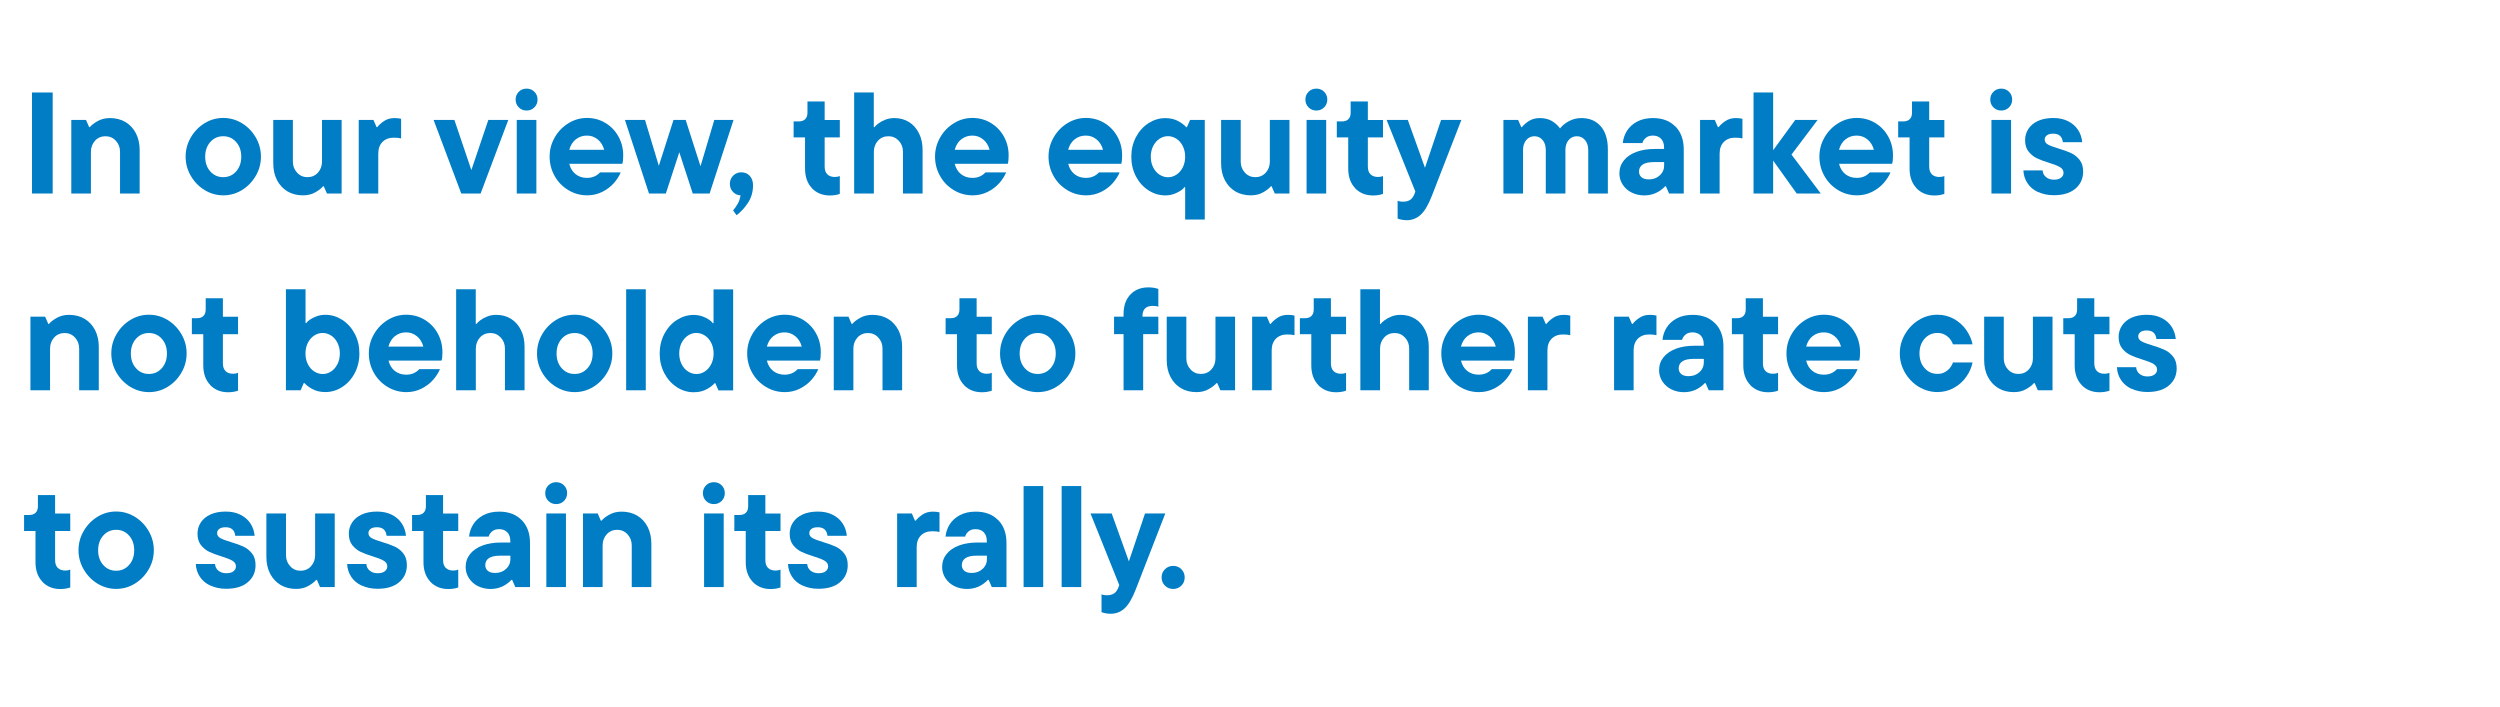<?xml version="1.0" encoding="UTF-8"?>
<svg xmlns="http://www.w3.org/2000/svg" version="1.1" viewBox="0 0 381.13 107.83">
  <defs>
    <style>
      .cls-1 {
        fill: #007dc5;
      }
    </style>
  </defs>
  <!-- Generator: Adobe Illustrator 28.7.1, SVG Export Plug-In . SVG Version: 1.2.0 Build 142)  -->
  <g>
    <g id="Layer_1">
      <g>
        <path class="cls-1" d="M8.03,29.5h-3.15v-15.4h3.15v15.4Z"/>
        <path class="cls-1" d="M10.87,29.5v-11.22h2.24l.48,1.1h.11c.23-.29.62-.6,1.17-.91.54-.31,1.17-.47,1.89-.47.89,0,1.68.2,2.36.6.68.4,1.21.98,1.6,1.72.38.74.57,1.6.57,2.56v6.62h-2.99v-6.36c0-.66-.21-1.22-.64-1.68-.42-.46-.95-.69-1.58-.69s-1.18.23-1.59.68-.63,1.02-.63,1.69v6.36h-2.99Z"/>
        <path class="cls-1" d="M31.2,28.98c-.88-.54-1.58-1.26-2.11-2.17-.53-.91-.79-1.88-.79-2.93s.26-2.02.79-2.93c.53-.91,1.23-1.63,2.11-2.17.88-.54,1.83-.8,2.84-.8s1.96.27,2.84.8c.88.54,1.58,1.26,2.11,2.17.53.91.79,1.88.79,2.93s-.26,2.02-.79,2.93c-.53.91-1.23,1.63-2.11,2.17s-1.83.8-2.84.8-1.96-.27-2.84-.8ZM36,26.13c.52-.59.78-1.33.78-2.24s-.26-1.66-.78-2.24c-.52-.59-1.18-.88-1.97-.88s-1.45.29-1.97.88c-.52.59-.78,1.33-.78,2.24s.26,1.66.78,2.24c.52.59,1.18.88,1.97.88s1.45-.29,1.97-.88Z"/>
        <path class="cls-1" d="M43.83,29.18c-.68-.4-1.21-.98-1.6-1.72-.38-.74-.57-1.59-.57-2.56v-6.62h2.99v6.36c0,.66.21,1.22.64,1.68.42.46.95.69,1.58.69s1.18-.23,1.59-.68.63-1.02.63-1.69v-6.36h2.99v11.22h-2.24l-.48-1.1h-.11c-.24.29-.62.6-1.17.91-.54.32-1.17.47-1.89.47-.89,0-1.68-.2-2.36-.6Z"/>
        <path class="cls-1" d="M54.69,29.5v-11.22h2.24l.48,1.1h.11c.22-.29.55-.6,1-.91.45-.31.99-.47,1.62-.47.4,0,.73.04,1.01.11v2.99c-.28-.07-.65-.11-1.12-.11-.72,0-1.29.22-1.72.65-.43.43-.64,1.03-.64,1.79v6.07h-2.99Z"/>
        <path class="cls-1" d="M71.85,25.96l2.6-7.68h3.04l-4.22,11.22h-2.95l-4.22-11.22h3.17l2.6,7.68Z"/>
        <path class="cls-1" d="M79.09,16.37c-.32-.32-.48-.72-.48-1.19s.16-.87.48-1.19c.32-.32.72-.48,1.19-.48s.87.16,1.19.48c.32.32.48.72.48,1.19s-.16.87-.48,1.19c-.32.32-.72.48-1.19.48s-.87-.16-1.19-.48ZM81.77,29.5h-2.99v-11.22h2.99v11.22Z"/>
        <path class="cls-1" d="M94.86,24.97h-8.07c.16.67.48,1.2.96,1.58.48.38,1.05.57,1.73.57.82,0,1.49-.28,2-.84h3.15c-.22.54-.57,1.09-1.04,1.63-.48.54-1.07.99-1.77,1.34s-1.47.53-2.29.53c-1.04,0-2-.26-2.88-.79-.88-.53-1.58-1.24-2.09-2.15-.51-.9-.77-1.89-.77-2.96s.26-2.02.78-2.93c.52-.91,1.22-1.63,2.1-2.17.88-.54,1.82-.8,2.82-.8s1.94.25,2.78.75c.84.5,1.51,1.18,2,2.06.49.87.74,1.84.74,2.92,0,.54-.04.96-.13,1.25ZM87.78,21.24c-.48.39-.81.92-.99,1.6h5.32c-.18-.66-.5-1.19-.98-1.58-.48-.4-1.03-.59-1.66-.59s-1.21.19-1.69.58Z"/>
        <path class="cls-1" d="M106.79,25.36l2.11-7.08h2.93l-3.65,11.22h-2.57l-2.05-6.29-2.05,6.29h-2.57l-3.67-11.22h3.06l2.11,7,2.24-7h1.85l2.27,7.08Z"/>
        <path class="cls-1" d="M114.3,26.81c.33.36.5.83.5,1.42,0,1.03-.26,1.93-.79,2.72s-1.1,1.4-1.72,1.86l-.53-.73c.26-.31.5-.64.7-1,.21-.36.35-.79.44-1.29-.47-.03-.86-.21-1.17-.55-.31-.34-.46-.74-.46-1.21,0-.5.17-.92.5-1.25s.74-.51,1.24-.51c.53,0,.96.18,1.29.54Z"/>
        <path class="cls-1" d="M123.79,28.69c-.7-.73-1.06-1.73-1.06-2.99v-4.75h-1.74v-2.44h.77c.43,0,.76-.11.99-.34s.35-.55.35-.98v-1.72h2.62v2.82h2.31v2.66h-2.31v4.44c0,.53.14.92.41,1.19.27.26.65.4,1.13.4.31,0,.56-.05.77-.15v2.73c-.46.16-.96.24-1.52.24-1.11,0-2.02-.37-2.73-1.1Z"/>
        <path class="cls-1" d="M130.22,29.5v-15.4h2.99v5.28h.11c.1-.15.3-.33.58-.55.29-.22.64-.41,1.07-.58.42-.17.89-.25,1.39-.25.82,0,1.56.2,2.21.6s1.16.98,1.53,1.72c.37.74.55,1.6.55,2.56v6.62h-2.99v-6.36c0-.66-.21-1.22-.64-1.68-.43-.46-.95-.69-1.58-.69s-1.18.23-1.59.68-.63,1.02-.63,1.69v6.36h-2.99Z"/>
        <path class="cls-1" d="M153.62,24.97h-8.07c.16.67.48,1.2.96,1.58.48.38,1.05.57,1.73.57.82,0,1.49-.28,2-.84h3.15c-.22.54-.57,1.09-1.04,1.63-.48.54-1.07.99-1.77,1.34s-1.47.53-2.29.53c-1.04,0-2-.26-2.88-.79-.88-.53-1.58-1.24-2.09-2.15-.51-.9-.77-1.89-.77-2.96s.26-2.02.78-2.93c.52-.91,1.22-1.63,2.1-2.17.88-.54,1.82-.8,2.82-.8s1.94.25,2.78.75c.84.5,1.51,1.18,2,2.06.49.87.74,1.84.74,2.92,0,.54-.04.96-.13,1.25ZM146.54,21.24c-.48.39-.81.92-.99,1.6h5.32c-.18-.66-.5-1.19-.98-1.58-.48-.4-1.03-.59-1.66-.59s-1.21.19-1.69.58Z"/>
        <path class="cls-1" d="M170.92,24.97h-8.07c.16.67.48,1.2.96,1.58.48.38,1.05.57,1.73.57.82,0,1.49-.28,2-.84h3.15c-.22.54-.57,1.09-1.04,1.63-.48.54-1.07.99-1.77,1.34s-1.47.53-2.29.53c-1.04,0-2-.26-2.88-.79-.88-.53-1.58-1.24-2.09-2.15-.51-.9-.77-1.89-.77-2.96s.26-2.02.78-2.93c.52-.91,1.22-1.63,2.1-2.17.88-.54,1.82-.8,2.82-.8s1.94.25,2.78.75c.84.5,1.51,1.18,2,2.06.49.87.74,1.84.74,2.92,0,.54-.04.96-.13,1.25ZM163.83,21.24c-.48.39-.81.92-.99,1.6h5.32c-.18-.66-.5-1.19-.98-1.58-.48-.4-1.03-.59-1.66-.59s-1.21.19-1.69.58Z"/>
        <path class="cls-1" d="M180.68,33.46v-4.93h-.11c-.09.15-.27.32-.54.51-.27.19-.62.36-1.03.52-.42.15-.87.23-1.35.23-.91,0-1.76-.26-2.56-.77-.8-.51-1.44-1.22-1.91-2.12s-.71-1.9-.71-3,.24-2.1.71-3c.48-.9,1.11-1.61,1.91-2.12.8-.51,1.65-.77,2.56-.77.76,0,1.42.15,1.98.46s.96.62,1.21.92h.11l.48-1.1h2.24v15.18h-2.99ZM179.36,26.62c.4-.26.71-.63.96-1.11.24-.48.36-1.02.36-1.62s-.12-1.14-.36-1.62c-.24-.48-.56-.85-.96-1.11-.4-.26-.83-.4-1.3-.4s-.9.13-1.3.4c-.4.26-.71.63-.96,1.11-.24.48-.36,1.02-.36,1.62s.12,1.14.36,1.62c.24.48.56.85.96,1.11.4.26.83.4,1.3.4s.9-.13,1.3-.4Z"/>
        <path class="cls-1" d="M188.33,29.18c-.68-.4-1.21-.98-1.6-1.72-.38-.74-.57-1.59-.57-2.56v-6.62h2.99v6.36c0,.66.21,1.22.64,1.68.42.46.95.69,1.58.69s1.18-.23,1.59-.68.63-1.02.63-1.69v-6.36h2.99v11.22h-2.24l-.48-1.1h-.11c-.24.29-.62.6-1.17.91-.54.32-1.17.47-1.89.47-.89,0-1.68-.2-2.36-.6Z"/>
        <path class="cls-1" d="M199.49,16.37c-.32-.32-.48-.72-.48-1.19s.16-.87.48-1.19c.32-.32.72-.48,1.19-.48s.87.16,1.19.48c.32.32.48.72.48,1.19s-.16.87-.48,1.19c-.32.32-.72.48-1.19.48s-.87-.16-1.19-.48ZM202.18,29.5h-2.99v-11.22h2.99v11.22Z"/>
        <path class="cls-1" d="M206.6,28.69c-.7-.73-1.06-1.73-1.06-2.99v-4.75h-1.74v-2.44h.77c.43,0,.76-.11.99-.34s.35-.55.35-.98v-1.72h2.62v2.82h2.31v2.66h-2.31v4.44c0,.53.14.92.41,1.19.27.26.65.4,1.13.4.31,0,.56-.05.77-.15v2.73c-.46.16-.96.24-1.52.24-1.11,0-2.02-.37-2.73-1.1Z"/>
        <path class="cls-1" d="M219.71,18.28h3.08l-4.49,11.55c-.53,1.36-1.09,2.33-1.69,2.89-.6.56-1.31.85-2.13.85-.48,0-.95-.08-1.41-.24v-2.73c.21.1.48.15.81.15.47,0,.85-.1,1.13-.3.29-.2.52-.55.69-1.04l.07-.22-4.38-10.91h3.23l2.62,7.3,2.46-7.3Z"/>
        <path class="cls-1" d="M244.04,19.25c.72.84,1.08,2.01,1.08,3.52v6.73h-2.99v-6.62c0-.65-.17-1.16-.5-1.54-.33-.38-.75-.57-1.24-.57s-.91.19-1.24.57c-.33.38-.5.9-.5,1.54v6.62h-2.99v-6.62c0-.65-.17-1.16-.49-1.54-.33-.38-.75-.57-1.24-.57s-.91.19-1.24.57c-.33.38-.5.9-.5,1.54v6.62h-2.99v-11.22h2.24l.48,1.1h.11c.21-.29.55-.6,1.02-.91.48-.31,1.04-.47,1.68-.47.76,0,1.4.16,1.91.48.51.32.91.69,1.19,1.1.31-.41.75-.78,1.34-1.1.59-.32,1.22-.48,1.91-.48,1.25,0,2.23.42,2.95,1.25Z"/>
        <path class="cls-1" d="M255.44,19.3c.84.87,1.25,2.03,1.25,3.49v6.71h-2.24l-.48-1.1h-.11c-.88.92-1.94,1.39-3.19,1.39-.7,0-1.35-.15-1.93-.44-.58-.29-1.03-.7-1.36-1.21-.33-.51-.5-1.08-.5-1.69,0-.76.23-1.43.68-1.99.45-.56,1.09-1,1.9-1.3.81-.3,1.75-.45,2.8-.45h1.43v-.22c0-.57-.15-1.02-.46-1.34-.31-.32-.73-.48-1.25-.48-.45,0-.82.12-1.09.36s-.44.5-.5.78h-2.99c.06-.66.27-1.28.63-1.86.36-.58.88-1.05,1.55-1.41.67-.36,1.48-.54,2.42-.54,1.45,0,2.6.44,3.43,1.31ZM253.05,26.73c.43-.41.65-.89.65-1.45v-.57h-1.52c-.81,0-1.39.13-1.76.38-.37.26-.55.61-.55,1.07,0,.35.13.64.38.86.26.22.63.33,1.11.33.69,0,1.25-.21,1.68-.62Z"/>
        <path class="cls-1" d="M259.18,29.5v-11.22h2.24l.48,1.1h.11c.22-.29.55-.6,1-.91.45-.31.99-.47,1.62-.47.4,0,.73.04,1.01.11v2.99c-.28-.07-.65-.11-1.12-.11-.72,0-1.29.22-1.72.65-.43.43-.64,1.03-.64,1.79v6.07h-2.99Z"/>
        <path class="cls-1" d="M273.11,23.56l4.47,5.94h-3.67l-3.59-5.02v5.02h-2.99v-15.4h2.99v8.8l3.37-4.62h3.41l-3.98,5.28Z"/>
        <path class="cls-1" d="M288.44,24.97h-8.07c.16.67.48,1.2.96,1.58.48.38,1.05.57,1.73.57.82,0,1.49-.28,2-.84h3.15c-.22.54-.57,1.09-1.04,1.63-.48.54-1.07.99-1.77,1.34s-1.47.53-2.29.53c-1.04,0-2-.26-2.88-.79-.88-.53-1.58-1.24-2.09-2.15-.51-.9-.77-1.89-.77-2.96s.26-2.02.78-2.93c.52-.91,1.22-1.63,2.1-2.17.88-.54,1.82-.8,2.82-.8s1.94.25,2.78.75c.84.5,1.51,1.18,2,2.06.49.87.74,1.84.74,2.92,0,.54-.04.96-.13,1.25ZM281.35,21.24c-.48.39-.81.92-.99,1.6h5.32c-.18-.66-.5-1.19-.98-1.58-.48-.4-1.03-.59-1.66-.59s-1.21.19-1.69.58Z"/>
        <path class="cls-1" d="M292.18,28.69c-.7-.73-1.06-1.73-1.06-2.99v-4.75h-1.74v-2.44h.77c.43,0,.76-.11.99-.34s.35-.55.35-.98v-1.72h2.62v2.82h2.31v2.66h-2.31v4.44c0,.53.14.92.41,1.19.27.26.65.4,1.13.4.31,0,.56-.05.77-.15v2.73c-.46.16-.96.24-1.52.24-1.11,0-2.02-.37-2.73-1.1Z"/>
        <path class="cls-1" d="M303.9,16.37c-.32-.32-.48-.72-.48-1.19s.16-.87.48-1.19c.32-.32.72-.48,1.19-.48s.87.16,1.19.48c.32.32.48.72.48,1.19s-.16.87-.48,1.19c-.32.32-.72.48-1.19.48s-.87-.16-1.19-.48ZM306.59,29.5h-2.99v-11.22h2.99v11.22Z"/>
        <path class="cls-1" d="M310.71,29.29c-.7-.33-1.24-.78-1.62-1.36-.38-.58-.59-1.23-.62-1.95h2.93c.03.43.2.77.52,1.02.32.26.71.39,1.2.39s.83-.1,1.09-.3c.26-.2.38-.44.38-.74,0-.37-.18-.65-.53-.86-.35-.21-.9-.43-1.65-.66-.76-.23-1.39-.47-1.88-.7-.49-.23-.91-.58-1.27-1.02-.35-.45-.53-1.02-.53-1.73,0-.65.17-1.22.51-1.74.34-.51.83-.92,1.47-1.21s1.42-.44,2.31-.44,1.6.16,2.25.48c.65.32,1.16.77,1.53,1.33.37.56.58,1.19.64,1.88h-2.95c-.1-.87-.59-1.3-1.47-1.3-.43,0-.75.08-.97.25-.22.17-.33.38-.33.65,0,.32.17.58.5.76.33.18.86.38,1.6.6.78.23,1.42.47,1.91.69.5.23.93.57,1.3,1.03.37.46.55,1.06.55,1.79,0,1.07-.39,1.94-1.18,2.61-.79.67-1.88,1-3.29,1-.91,0-1.71-.17-2.41-.5Z"/>
        <path class="cls-1" d="M4.64,59.5v-11.22h2.24l.48,1.1h.11c.23-.29.62-.6,1.17-.91.54-.31,1.17-.47,1.89-.47.89,0,1.68.2,2.36.6.68.4,1.21.98,1.6,1.72.38.74.57,1.6.57,2.56v6.62h-2.99v-6.36c0-.66-.21-1.22-.64-1.68-.42-.46-.95-.69-1.58-.69s-1.18.23-1.59.68-.63,1.02-.63,1.69v6.36h-2.99Z"/>
        <path class="cls-1" d="M19.87,58.98c-.88-.54-1.58-1.26-2.11-2.17-.53-.91-.79-1.88-.79-2.93s.26-2.02.79-2.93c.53-.91,1.23-1.63,2.11-2.17.88-.54,1.83-.8,2.84-.8s1.96.27,2.84.8c.88.54,1.58,1.26,2.11,2.17.53.91.79,1.88.79,2.93s-.26,2.02-.79,2.93c-.53.91-1.23,1.63-2.11,2.17s-1.83.8-2.84.8-1.96-.27-2.84-.8ZM24.67,56.13c.52-.59.78-1.33.78-2.24s-.26-1.66-.78-2.24c-.52-.59-1.18-.88-1.97-.88s-1.45.29-1.97.88c-.52.59-.78,1.33-.78,2.24s.26,1.66.78,2.24c.52.59,1.18.88,1.97.88s1.45-.29,1.97-.88Z"/>
        <path class="cls-1" d="M32.05,58.69c-.7-.73-1.06-1.73-1.06-2.99v-4.75h-1.74v-2.44h.77c.43,0,.76-.11.99-.34s.35-.55.35-.98v-1.72h2.62v2.82h2.31v2.66h-2.31v4.44c0,.53.14.92.41,1.19.27.26.65.4,1.13.4.31,0,.56-.05.77-.15v2.73c-.46.16-.96.24-1.52.24-1.11,0-2.02-.37-2.73-1.1Z"/>
        <path class="cls-1" d="M47.63,59.32c-.56-.31-.96-.62-1.21-.92h-.11l-.48,1.1h-2.24v-15.4h2.99v5.15h.11c.09-.15.27-.32.54-.51s.62-.36,1.03-.52c.42-.15.87-.23,1.35-.23.91,0,1.76.26,2.56.77.8.51,1.44,1.22,1.91,2.12.48.9.71,1.9.71,3s-.24,2.1-.71,3-1.12,1.61-1.91,2.12c-.8.51-1.65.77-2.56.77-.76,0-1.42-.15-1.98-.46ZM50.49,56.62c.4-.26.71-.63.96-1.11.24-.48.36-1.02.36-1.62s-.12-1.14-.36-1.62c-.24-.48-.56-.85-.96-1.11-.4-.26-.83-.4-1.3-.4s-.9.13-1.3.4c-.4.26-.71.63-.96,1.11-.24.48-.36,1.02-.36,1.62s.12,1.14.36,1.62c.24.48.56.85.96,1.11.4.26.83.4,1.3.4s.9-.13,1.3-.4Z"/>
        <path class="cls-1" d="M67.3,54.97h-8.07c.16.67.48,1.2.96,1.58.48.38,1.05.57,1.73.57.82,0,1.49-.28,2-.84h3.15c-.22.54-.57,1.09-1.04,1.63-.48.54-1.07.99-1.77,1.34s-1.47.53-2.29.53c-1.04,0-2-.26-2.88-.79-.88-.53-1.58-1.24-2.09-2.15-.51-.9-.77-1.89-.77-2.96s.26-2.02.78-2.93c.52-.91,1.22-1.63,2.1-2.17.88-.54,1.82-.8,2.82-.8s1.94.25,2.78.75c.84.5,1.51,1.18,2,2.06.49.87.74,1.84.74,2.92,0,.54-.04.96-.13,1.25ZM60.21,51.24c-.48.39-.81.92-.99,1.6h5.32c-.18-.66-.5-1.19-.98-1.58-.48-.4-1.03-.59-1.66-.59s-1.21.19-1.69.58Z"/>
        <path class="cls-1" d="M69.54,59.5v-15.4h2.99v5.28h.11c.1-.15.3-.33.58-.55.29-.22.64-.41,1.07-.58.42-.17.89-.25,1.39-.25.82,0,1.56.2,2.21.6s1.16.98,1.53,1.72c.37.74.55,1.6.55,2.56v6.62h-2.99v-6.36c0-.66-.21-1.22-.64-1.68-.43-.46-.95-.69-1.58-.69s-1.18.23-1.59.68-.63,1.02-.63,1.69v6.36h-2.99Z"/>
        <path class="cls-1" d="M84.77,58.98c-.88-.54-1.58-1.26-2.11-2.17-.53-.91-.79-1.88-.79-2.93s.26-2.02.79-2.93c.53-.91,1.23-1.63,2.11-2.17.88-.54,1.83-.8,2.84-.8s1.96.27,2.84.8c.88.54,1.58,1.26,2.11,2.17.53.91.79,1.88.79,2.93s-.26,2.02-.79,2.93c-.53.91-1.23,1.63-2.11,2.17s-1.83.8-2.84.8-1.96-.27-2.84-.8ZM89.57,56.13c.52-.59.78-1.33.78-2.24s-.26-1.66-.78-2.24c-.52-.59-1.18-.88-1.97-.88s-1.45.29-1.97.88c-.52.59-.78,1.33-.78,2.24s.26,1.66.78,2.24c.52.59,1.18.88,1.97.88s1.45-.29,1.97-.88Z"/>
        <path class="cls-1" d="M98.45,59.5h-2.99v-15.4h2.99v15.4Z"/>
        <path class="cls-1" d="M103.19,59.02c-.8-.51-1.44-1.22-1.91-2.12s-.71-1.9-.71-3,.24-2.1.71-3c.48-.9,1.11-1.61,1.91-2.12.8-.51,1.65-.77,2.56-.77.48,0,.93.08,1.35.23.42.15.76.33,1.03.52s.45.36.54.51h.11v-5.15h2.99v15.4h-2.24l-.48-1.1h-.11c-.25.31-.65.62-1.21.92-.56.31-1.22.46-1.98.46-.91,0-1.76-.26-2.56-.77ZM107.47,56.62c.4-.26.71-.63.96-1.11.24-.48.36-1.02.36-1.62s-.12-1.14-.36-1.62c-.24-.48-.56-.85-.96-1.11-.4-.26-.83-.4-1.3-.4s-.9.13-1.3.4c-.4.26-.71.63-.96,1.11-.24.48-.36,1.02-.36,1.62s.12,1.14.36,1.62c.24.48.56.85.96,1.11.4.26.83.4,1.3.4s.9-.13,1.3-.4Z"/>
        <path class="cls-1" d="M124.98,54.97h-8.07c.16.67.48,1.2.96,1.58.48.38,1.05.57,1.73.57.82,0,1.49-.28,2-.84h3.15c-.22.54-.57,1.09-1.04,1.63-.48.54-1.07.99-1.77,1.34s-1.47.53-2.29.53c-1.04,0-2-.26-2.88-.79-.88-.53-1.58-1.24-2.09-2.15-.51-.9-.77-1.89-.77-2.96s.26-2.02.78-2.93c.52-.91,1.22-1.63,2.1-2.17.88-.54,1.82-.8,2.82-.8s1.94.25,2.78.75c.84.5,1.51,1.18,2,2.06.49.87.74,1.84.74,2.92,0,.54-.04.96-.13,1.25ZM117.9,51.24c-.48.39-.81.92-.99,1.6h5.32c-.18-.66-.5-1.19-.98-1.58-.48-.4-1.03-.59-1.66-.59s-1.21.19-1.69.58Z"/>
        <path class="cls-1" d="M127.11,59.5v-11.22h2.24l.48,1.1h.11c.23-.29.62-.6,1.17-.91.54-.31,1.17-.47,1.89-.47.89,0,1.68.2,2.36.6.68.4,1.21.98,1.6,1.72.38.74.57,1.6.57,2.56v6.62h-2.99v-6.36c0-.66-.21-1.22-.64-1.68-.42-.46-.95-.69-1.58-.69s-1.18.23-1.59.68-.63,1.02-.63,1.69v6.36h-2.99Z"/>
        <path class="cls-1" d="M146.96,58.69c-.7-.73-1.06-1.73-1.06-2.99v-4.75h-1.74v-2.44h.77c.43,0,.76-.11.99-.34s.35-.55.35-.98v-1.72h2.62v2.82h2.31v2.66h-2.31v4.44c0,.53.14.92.41,1.19.27.26.65.4,1.13.4.31,0,.56-.05.77-.15v2.73c-.46.16-.96.24-1.52.24-1.11,0-2.02-.37-2.73-1.1Z"/>
        <path class="cls-1" d="M155.36,58.98c-.88-.54-1.58-1.26-2.11-2.17-.53-.91-.79-1.88-.79-2.93s.26-2.02.79-2.93c.53-.91,1.23-1.63,2.11-2.17.88-.54,1.83-.8,2.84-.8s1.96.27,2.84.8c.88.54,1.58,1.26,2.11,2.17.53.91.79,1.88.79,2.93s-.26,2.02-.79,2.93c-.53.91-1.23,1.63-2.11,2.17s-1.83.8-2.84.8-1.96-.27-2.84-.8ZM160.17,56.13c.52-.59.78-1.33.78-2.24s-.26-1.66-.78-2.24c-.52-.59-1.18-.88-1.97-.88s-1.45.29-1.97.88c-.52.59-.78,1.33-.78,2.24s.26,1.66.78,2.24c.52.59,1.18.88,1.97.88s1.45-.29,1.97-.88Z"/>
        <path class="cls-1" d="M174.17,48.21v.07h2.42v2.66h-2.31v8.56h-2.99v-8.56h-1.45v-2.66h1.45v-.42c0-1.25.35-2.23,1.04-2.96.7-.73,1.61-1.09,2.74-1.09.56,0,1.06.08,1.52.24v2.71c-.22-.09-.5-.13-.84-.13-1.06,0-1.58.53-1.58,1.58Z"/>
        <path class="cls-1" d="M180.04,59.18c-.68-.4-1.21-.98-1.6-1.72-.38-.74-.57-1.59-.57-2.56v-6.62h2.99v6.36c0,.66.21,1.22.64,1.68.42.46.95.69,1.58.69s1.18-.23,1.59-.68.63-1.02.63-1.69v-6.36h2.99v11.22h-2.24l-.48-1.1h-.11c-.24.29-.62.6-1.17.91-.54.32-1.17.47-1.89.47-.89,0-1.68-.2-2.36-.6Z"/>
        <path class="cls-1" d="M190.89,59.5v-11.22h2.24l.48,1.1h.11c.22-.29.55-.6,1-.91.45-.31.99-.47,1.62-.47.4,0,.73.04,1.01.11v2.99c-.28-.07-.65-.11-1.12-.11-.72,0-1.29.22-1.72.65-.43.43-.64,1.03-.64,1.79v6.07h-2.99Z"/>
        <path class="cls-1" d="M200.97,58.69c-.7-.73-1.06-1.73-1.06-2.99v-4.75h-1.74v-2.44h.77c.43,0,.76-.11.99-.34s.35-.55.35-.98v-1.72h2.62v2.82h2.31v2.66h-2.31v4.44c0,.53.14.92.41,1.19.27.26.65.4,1.13.4.31,0,.56-.05.77-.15v2.73c-.46.16-.96.24-1.52.24-1.11,0-2.02-.37-2.73-1.1Z"/>
        <path class="cls-1" d="M207.39,59.5v-15.4h2.99v5.28h.11c.1-.15.3-.33.58-.55.29-.22.64-.41,1.07-.58.42-.17.89-.25,1.39-.25.82,0,1.56.2,2.21.6s1.16.98,1.53,1.72c.37.74.55,1.6.55,2.56v6.62h-2.99v-6.36c0-.66-.21-1.22-.64-1.68-.43-.46-.95-.69-1.58-.69s-1.18.23-1.59.68-.63,1.02-.63,1.69v6.36h-2.99Z"/>
        <path class="cls-1" d="M230.8,54.97h-8.07c.16.67.48,1.2.96,1.58.48.38,1.05.57,1.73.57.82,0,1.49-.28,2-.84h3.15c-.22.54-.57,1.09-1.04,1.63-.48.54-1.07.99-1.77,1.34s-1.47.53-2.29.53c-1.04,0-2-.26-2.88-.79-.88-.53-1.58-1.24-2.09-2.15-.51-.9-.77-1.89-.77-2.96s.26-2.02.78-2.93c.52-.91,1.22-1.63,2.1-2.17.88-.54,1.82-.8,2.82-.8s1.94.25,2.78.75c.84.5,1.51,1.18,2,2.06.49.87.74,1.84.74,2.92,0,.54-.04.96-.13,1.25ZM223.71,51.24c-.48.39-.81.92-.99,1.6h5.32c-.18-.66-.5-1.19-.98-1.58-.48-.4-1.03-.59-1.66-.59s-1.21.19-1.69.58Z"/>
        <path class="cls-1" d="M232.93,59.5v-11.22h2.24l.48,1.1h.11c.22-.29.55-.6,1-.91.45-.31.99-.47,1.62-.47.4,0,.73.04,1.01.11v2.99c-.28-.07-.65-.11-1.12-.11-.72,0-1.29.22-1.72.65-.43.43-.64,1.03-.64,1.79v6.07h-2.99Z"/>
        <path class="cls-1" d="M246.07,59.5v-11.22h2.24l.48,1.1h.11c.22-.29.55-.6,1-.91.45-.31.99-.47,1.62-.47.4,0,.73.04,1.01.11v2.99c-.28-.07-.65-.11-1.12-.11-.72,0-1.29.22-1.72.65-.43.43-.64,1.03-.64,1.79v6.07h-2.99Z"/>
        <path class="cls-1" d="M261.49,49.3c.84.87,1.25,2.03,1.25,3.49v6.71h-2.24l-.48-1.1h-.11c-.88.92-1.94,1.39-3.19,1.39-.7,0-1.35-.15-1.93-.44-.58-.29-1.03-.7-1.36-1.21-.33-.51-.5-1.08-.5-1.69,0-.76.23-1.43.68-1.99.45-.56,1.09-1,1.9-1.3.81-.3,1.75-.45,2.8-.45h1.43v-.22c0-.57-.15-1.02-.46-1.34-.31-.32-.73-.48-1.25-.48-.45,0-.82.12-1.09.36s-.44.5-.5.78h-2.99c.06-.66.27-1.28.63-1.86.36-.58.88-1.05,1.55-1.41.67-.36,1.48-.54,2.42-.54,1.45,0,2.6.44,3.43,1.31ZM259.1,56.73c.43-.41.65-.89.65-1.45v-.57h-1.52c-.81,0-1.39.13-1.76.38-.37.26-.55.61-.55,1.07,0,.35.13.64.38.86.26.22.63.33,1.11.33.69,0,1.25-.21,1.68-.62Z"/>
        <path class="cls-1" d="M266.83,58.69c-.7-.73-1.06-1.73-1.06-2.99v-4.75h-1.74v-2.44h.77c.43,0,.76-.11.99-.34s.35-.55.35-.98v-1.72h2.62v2.82h2.31v2.66h-2.31v4.44c0,.53.14.92.41,1.19.27.26.65.4,1.13.4.31,0,.56-.05.77-.15v2.73c-.46.16-.96.24-1.52.24-1.11,0-2.02-.37-2.73-1.1Z"/>
        <path class="cls-1" d="M283.42,54.97h-8.07c.16.67.48,1.2.96,1.58.48.38,1.05.57,1.73.57.82,0,1.49-.28,2-.84h3.15c-.22.54-.57,1.09-1.04,1.63-.48.54-1.07.99-1.77,1.34s-1.47.53-2.29.53c-1.04,0-2-.26-2.88-.79-.88-.53-1.58-1.24-2.09-2.15-.51-.9-.77-1.89-.77-2.96s.26-2.02.78-2.93c.52-.91,1.22-1.63,2.1-2.17.88-.54,1.82-.8,2.82-.8s1.94.25,2.78.75c.84.5,1.51,1.18,2,2.06.49.87.74,1.84.74,2.92,0,.54-.04.96-.13,1.25ZM276.34,51.24c-.48.39-.81.92-.99,1.6h5.32c-.18-.66-.5-1.19-.98-1.58-.48-.4-1.03-.59-1.66-.59s-1.21.19-1.69.58Z"/>
        <path class="cls-1" d="M292.53,58.98c-.88-.54-1.58-1.26-2.11-2.17-.53-.91-.79-1.88-.79-2.93s.26-2.02.79-2.93c.53-.91,1.23-1.63,2.11-2.17.88-.54,1.83-.8,2.84-.8.92,0,1.77.22,2.53.65s1.39,1,1.87,1.69c.48.7.8,1.42.95,2.17h-2.99c-.06-.21-.18-.44-.37-.71s-.45-.51-.79-.71c-.34-.21-.73-.31-1.19-.31-.79,0-1.45.29-1.97.88-.52.59-.78,1.33-.78,2.24s.26,1.66.78,2.24c.52.59,1.18.88,1.97.88.45,0,.85-.1,1.19-.31.34-.21.6-.44.79-.71s.32-.51.37-.72h2.99c-.15.75-.46,1.47-.95,2.17-.48.7-1.11,1.26-1.87,1.69-.76.43-1.61.65-2.53.65-1.01,0-1.96-.27-2.84-.8Z"/>
        <path class="cls-1" d="M304.66,59.18c-.68-.4-1.21-.98-1.6-1.72-.38-.74-.57-1.59-.57-2.56v-6.62h2.99v6.36c0,.66.21,1.22.64,1.68.42.46.95.69,1.58.69s1.18-.23,1.59-.68.63-1.02.63-1.69v-6.36h2.99v11.22h-2.24l-.48-1.1h-.11c-.24.29-.62.6-1.17.91-.54.32-1.17.47-1.89.47-.89,0-1.68-.2-2.36-.6Z"/>
        <path class="cls-1" d="M317.35,58.69c-.7-.73-1.06-1.73-1.06-2.99v-4.75h-1.74v-2.44h.77c.43,0,.76-.11.99-.34s.35-.55.35-.98v-1.72h2.62v2.82h2.31v2.66h-2.31v4.44c0,.53.14.92.41,1.19.27.26.65.4,1.13.4.31,0,.56-.05.77-.15v2.73c-.46.16-.96.24-1.52.24-1.11,0-2.02-.37-2.73-1.1Z"/>
        <path class="cls-1" d="M324.97,59.29c-.7-.33-1.24-.78-1.62-1.36-.38-.58-.59-1.23-.62-1.95h2.93c.03.43.2.77.52,1.02.32.26.71.39,1.2.39s.83-.1,1.09-.3c.26-.2.38-.44.38-.74,0-.37-.18-.65-.53-.86-.35-.21-.9-.43-1.65-.66-.76-.23-1.39-.47-1.88-.7-.49-.23-.91-.58-1.27-1.02-.35-.45-.53-1.02-.53-1.73,0-.65.17-1.22.51-1.74.34-.51.83-.92,1.47-1.21s1.42-.44,2.31-.44,1.6.16,2.25.48c.65.32,1.16.77,1.53,1.33.37.56.58,1.19.64,1.88h-2.95c-.1-.87-.59-1.3-1.47-1.3-.43,0-.75.08-.97.25-.22.17-.33.38-.33.65,0,.32.17.58.5.76.33.18.86.38,1.6.6.78.23,1.42.47,1.91.69.5.23.93.57,1.3,1.03.37.46.55,1.06.55,1.79,0,1.07-.39,1.94-1.18,2.61-.79.67-1.88,1-3.29,1-.91,0-1.71-.17-2.41-.5Z"/>
        <path class="cls-1" d="M6.47,88.69c-.7-.73-1.06-1.73-1.06-2.99v-4.75h-1.74v-2.44h.77c.43,0,.76-.11.99-.34s.35-.55.35-.98v-1.72h2.62v2.82h2.31v2.66h-2.31v4.44c0,.53.14.92.41,1.19.27.26.65.4,1.13.4.31,0,.56-.05.77-.15v2.73c-.46.16-.96.24-1.52.24-1.11,0-2.02-.37-2.73-1.1Z"/>
        <path class="cls-1" d="M14.87,88.98c-.88-.54-1.58-1.26-2.11-2.17-.53-.91-.79-1.88-.79-2.93s.26-2.02.79-2.93c.53-.91,1.23-1.63,2.11-2.17.88-.54,1.83-.8,2.84-.8s1.96.27,2.84.8c.88.54,1.58,1.26,2.11,2.17.53.91.79,1.88.79,2.93s-.26,2.02-.79,2.93c-.53.91-1.23,1.63-2.11,2.17s-1.83.8-2.84.8-1.96-.27-2.84-.8ZM19.68,86.13c.52-.59.78-1.33.78-2.24s-.26-1.66-.78-2.24c-.52-.59-1.18-.88-1.97-.88s-1.45.29-1.97.88c-.52.59-.78,1.33-.78,2.24s.26,1.66.78,2.24c.52.59,1.18.88,1.97.88s1.45-.29,1.97-.88Z"/>
        <path class="cls-1" d="M32.09,89.29c-.7-.33-1.24-.78-1.62-1.36-.38-.58-.59-1.23-.62-1.95h2.93c.03.43.2.77.52,1.02.32.26.71.39,1.2.39s.83-.1,1.09-.3c.26-.2.38-.44.38-.74,0-.37-.18-.65-.53-.86-.35-.21-.9-.43-1.65-.66-.76-.23-1.39-.47-1.88-.7-.49-.23-.91-.58-1.27-1.02-.35-.45-.53-1.02-.53-1.73,0-.65.17-1.22.51-1.74.34-.51.83-.92,1.47-1.21s1.42-.44,2.31-.44,1.6.16,2.25.48c.65.32,1.16.77,1.53,1.33.37.56.58,1.19.64,1.88h-2.95c-.1-.87-.59-1.3-1.47-1.3-.43,0-.75.08-.97.25-.22.17-.33.38-.33.65,0,.32.17.58.5.76.33.18.86.38,1.6.6.78.23,1.42.47,1.91.69.5.23.93.57,1.3,1.03.37.46.55,1.06.55,1.79,0,1.07-.39,1.94-1.18,2.61-.79.67-1.88,1-3.29,1-.91,0-1.71-.17-2.41-.5Z"/>
        <path class="cls-1" d="M42.78,89.18c-.68-.4-1.21-.98-1.6-1.72-.38-.74-.57-1.59-.57-2.56v-6.62h2.99v6.36c0,.66.21,1.22.64,1.68.42.46.95.69,1.58.69s1.18-.23,1.59-.68.63-1.02.63-1.69v-6.36h2.99v11.22h-2.24l-.48-1.1h-.11c-.24.29-.62.6-1.17.91-.54.32-1.17.47-1.89.47-.89,0-1.68-.2-2.36-.6Z"/>
        <path class="cls-1" d="M55.16,89.29c-.7-.33-1.24-.78-1.62-1.36-.38-.58-.59-1.23-.62-1.95h2.93c.03.43.2.77.52,1.02.32.26.71.39,1.2.39s.83-.1,1.09-.3c.26-.2.38-.44.38-.74,0-.37-.18-.65-.53-.86-.35-.21-.9-.43-1.65-.66-.76-.23-1.39-.47-1.88-.7-.49-.23-.91-.58-1.27-1.02-.35-.45-.53-1.02-.53-1.73,0-.65.17-1.22.51-1.74.34-.51.83-.92,1.47-1.21s1.42-.44,2.31-.44,1.6.16,2.25.48c.65.32,1.16.77,1.53,1.33.37.56.58,1.19.64,1.88h-2.95c-.1-.87-.59-1.3-1.47-1.3-.43,0-.75.08-.97.25-.22.17-.33.38-.33.65,0,.32.17.58.5.76.33.18.86.38,1.6.6.78.23,1.42.47,1.91.69.5.23.93.57,1.3,1.03.37.46.55,1.06.55,1.79,0,1.07-.39,1.94-1.18,2.61-.79.67-1.88,1-3.29,1-.91,0-1.71-.17-2.41-.5Z"/>
        <path class="cls-1" d="M65.62,88.69c-.7-.73-1.06-1.73-1.06-2.99v-4.75h-1.74v-2.44h.77c.43,0,.76-.11.99-.34s.35-.55.35-.98v-1.72h2.62v2.82h2.31v2.66h-2.31v4.44c0,.53.14.92.41,1.19.27.26.65.4,1.13.4.31,0,.56-.05.77-.15v2.73c-.46.16-.96.24-1.52.24-1.11,0-2.02-.37-2.73-1.1Z"/>
        <path class="cls-1" d="M79.55,79.3c.84.87,1.25,2.03,1.25,3.49v6.71h-2.24l-.48-1.1h-.11c-.88.92-1.94,1.39-3.19,1.39-.7,0-1.35-.15-1.93-.44-.58-.29-1.03-.7-1.36-1.21-.33-.51-.5-1.08-.5-1.69,0-.76.23-1.43.68-1.99.45-.56,1.09-1,1.9-1.3.81-.3,1.75-.45,2.8-.45h1.43v-.22c0-.57-.15-1.02-.46-1.34-.31-.32-.73-.48-1.25-.48-.45,0-.82.12-1.09.36s-.44.5-.5.78h-2.99c.06-.66.27-1.28.63-1.86.36-.58.88-1.05,1.55-1.41.67-.36,1.48-.54,2.42-.54,1.45,0,2.6.44,3.43,1.31ZM77.16,86.73c.43-.41.65-.89.65-1.45v-.57h-1.52c-.81,0-1.39.13-1.76.38-.37.26-.55.61-.55,1.07,0,.35.13.64.38.86.26.22.63.33,1.11.33.69,0,1.25-.21,1.68-.62Z"/>
        <path class="cls-1" d="M83.6,76.37c-.32-.32-.48-.72-.48-1.19s.16-.87.48-1.19c.32-.32.72-.48,1.19-.48s.87.16,1.19.48c.32.32.48.72.48,1.19s-.16.87-.48,1.19c-.32.32-.72.48-1.19.48s-.87-.16-1.19-.48ZM86.28,89.5h-2.99v-11.22h2.99v11.22Z"/>
        <path class="cls-1" d="M88.88,89.5v-11.22h2.24l.48,1.1h.11c.23-.29.62-.6,1.17-.91.54-.31,1.17-.47,1.89-.47.89,0,1.68.2,2.36.6.68.4,1.21.98,1.6,1.72.38.74.57,1.6.57,2.56v6.62h-2.99v-6.36c0-.66-.21-1.22-.64-1.68-.42-.46-.95-.69-1.58-.69s-1.18.23-1.59.68-.63,1.02-.63,1.69v6.36h-2.99Z"/>
        <path class="cls-1" d="M107.64,76.37c-.32-.32-.48-.72-.48-1.19s.16-.87.48-1.19c.32-.32.72-.48,1.19-.48s.87.16,1.19.48c.32.32.48.72.48,1.19s-.16.87-.48,1.19c-.32.32-.72.48-1.19.48s-.87-.16-1.19-.48ZM110.33,89.5h-2.99v-11.22h2.99v11.22Z"/>
        <path class="cls-1" d="M114.75,88.69c-.7-.73-1.06-1.73-1.06-2.99v-4.75h-1.74v-2.44h.77c.43,0,.76-.11.99-.34s.35-.55.35-.98v-1.72h2.62v2.82h2.31v2.66h-2.31v4.44c0,.53.14.92.41,1.19.27.26.65.4,1.13.4.31,0,.56-.05.77-.15v2.73c-.46.16-.96.24-1.52.24-1.11,0-2.02-.37-2.73-1.1Z"/>
        <path class="cls-1" d="M122.37,89.29c-.7-.33-1.24-.78-1.62-1.36-.38-.58-.59-1.23-.62-1.95h2.93c.03.43.2.77.52,1.02.32.26.71.39,1.2.39s.83-.1,1.09-.3c.26-.2.38-.44.38-.74,0-.37-.18-.65-.53-.86-.35-.21-.9-.43-1.65-.66-.76-.23-1.39-.47-1.88-.7-.49-.23-.91-.58-1.27-1.02-.35-.45-.53-1.02-.53-1.73,0-.65.17-1.22.51-1.74.34-.51.83-.92,1.47-1.21s1.42-.44,2.31-.44,1.6.16,2.25.48c.65.32,1.16.77,1.53,1.33.37.56.58,1.19.64,1.88h-2.95c-.1-.87-.59-1.3-1.47-1.3-.43,0-.75.08-.97.25-.22.17-.33.38-.33.65,0,.32.17.58.5.76.33.18.86.38,1.6.6.78.23,1.42.47,1.91.69.5.23.93.57,1.3,1.03.37.46.55,1.06.55,1.79,0,1.07-.39,1.94-1.18,2.61-.79.67-1.88,1-3.29,1-.91,0-1.71-.17-2.41-.5Z"/>
        <path class="cls-1" d="M136.77,89.5v-11.22h2.24l.48,1.1h.11c.22-.29.55-.6,1-.91.45-.31.99-.47,1.62-.47.4,0,.73.04,1.01.11v2.99c-.28-.07-.65-.11-1.12-.11-.72,0-1.29.22-1.72.65-.43.43-.64,1.03-.64,1.79v6.07h-2.99Z"/>
        <path class="cls-1" d="M152.19,79.3c.84.87,1.25,2.03,1.25,3.49v6.71h-2.24l-.48-1.1h-.11c-.88.92-1.94,1.39-3.19,1.39-.7,0-1.35-.15-1.93-.44-.58-.29-1.03-.7-1.36-1.21-.33-.51-.5-1.08-.5-1.69,0-.76.23-1.43.68-1.99.45-.56,1.09-1,1.9-1.3.81-.3,1.75-.45,2.8-.45h1.43v-.22c0-.57-.15-1.02-.46-1.34-.31-.32-.73-.48-1.25-.48-.45,0-.82.12-1.09.36s-.44.5-.5.78h-2.99c.06-.66.27-1.28.63-1.86.36-.58.88-1.05,1.55-1.41.67-.36,1.48-.54,2.42-.54,1.45,0,2.6.44,3.43,1.31ZM149.81,86.73c.43-.41.65-.89.65-1.45v-.57h-1.52c-.81,0-1.39.13-1.76.38-.37.26-.55.61-.55,1.07,0,.35.13.64.38.86.26.22.63.33,1.11.33.69,0,1.25-.21,1.68-.62Z"/>
        <path class="cls-1" d="M159.04,89.5h-2.99v-15.4h2.99v15.4Z"/>
        <path class="cls-1" d="M164.84,89.5h-2.99v-15.4h2.99v15.4Z"/>
        <path class="cls-1" d="M174.57,78.28h3.08l-4.49,11.55c-.53,1.36-1.09,2.33-1.69,2.89-.6.56-1.31.85-2.13.85-.48,0-.95-.08-1.41-.24v-2.73c.21.1.48.15.81.15.47,0,.85-.1,1.13-.3.29-.2.52-.55.69-1.04l.07-.22-4.38-10.91h3.23l2.62,7.3,2.46-7.3Z"/>
        <path class="cls-1" d="M177.6,89.28c-.34-.34-.51-.75-.51-1.25s.17-.92.51-1.25c.34-.34.75-.51,1.25-.51s.92.17,1.25.51c.34.34.51.76.51,1.25s-.17.92-.51,1.25c-.34.34-.76.51-1.25.51s-.92-.17-1.25-.51Z"/>
      </g>
    </g>
  </g>
</svg>